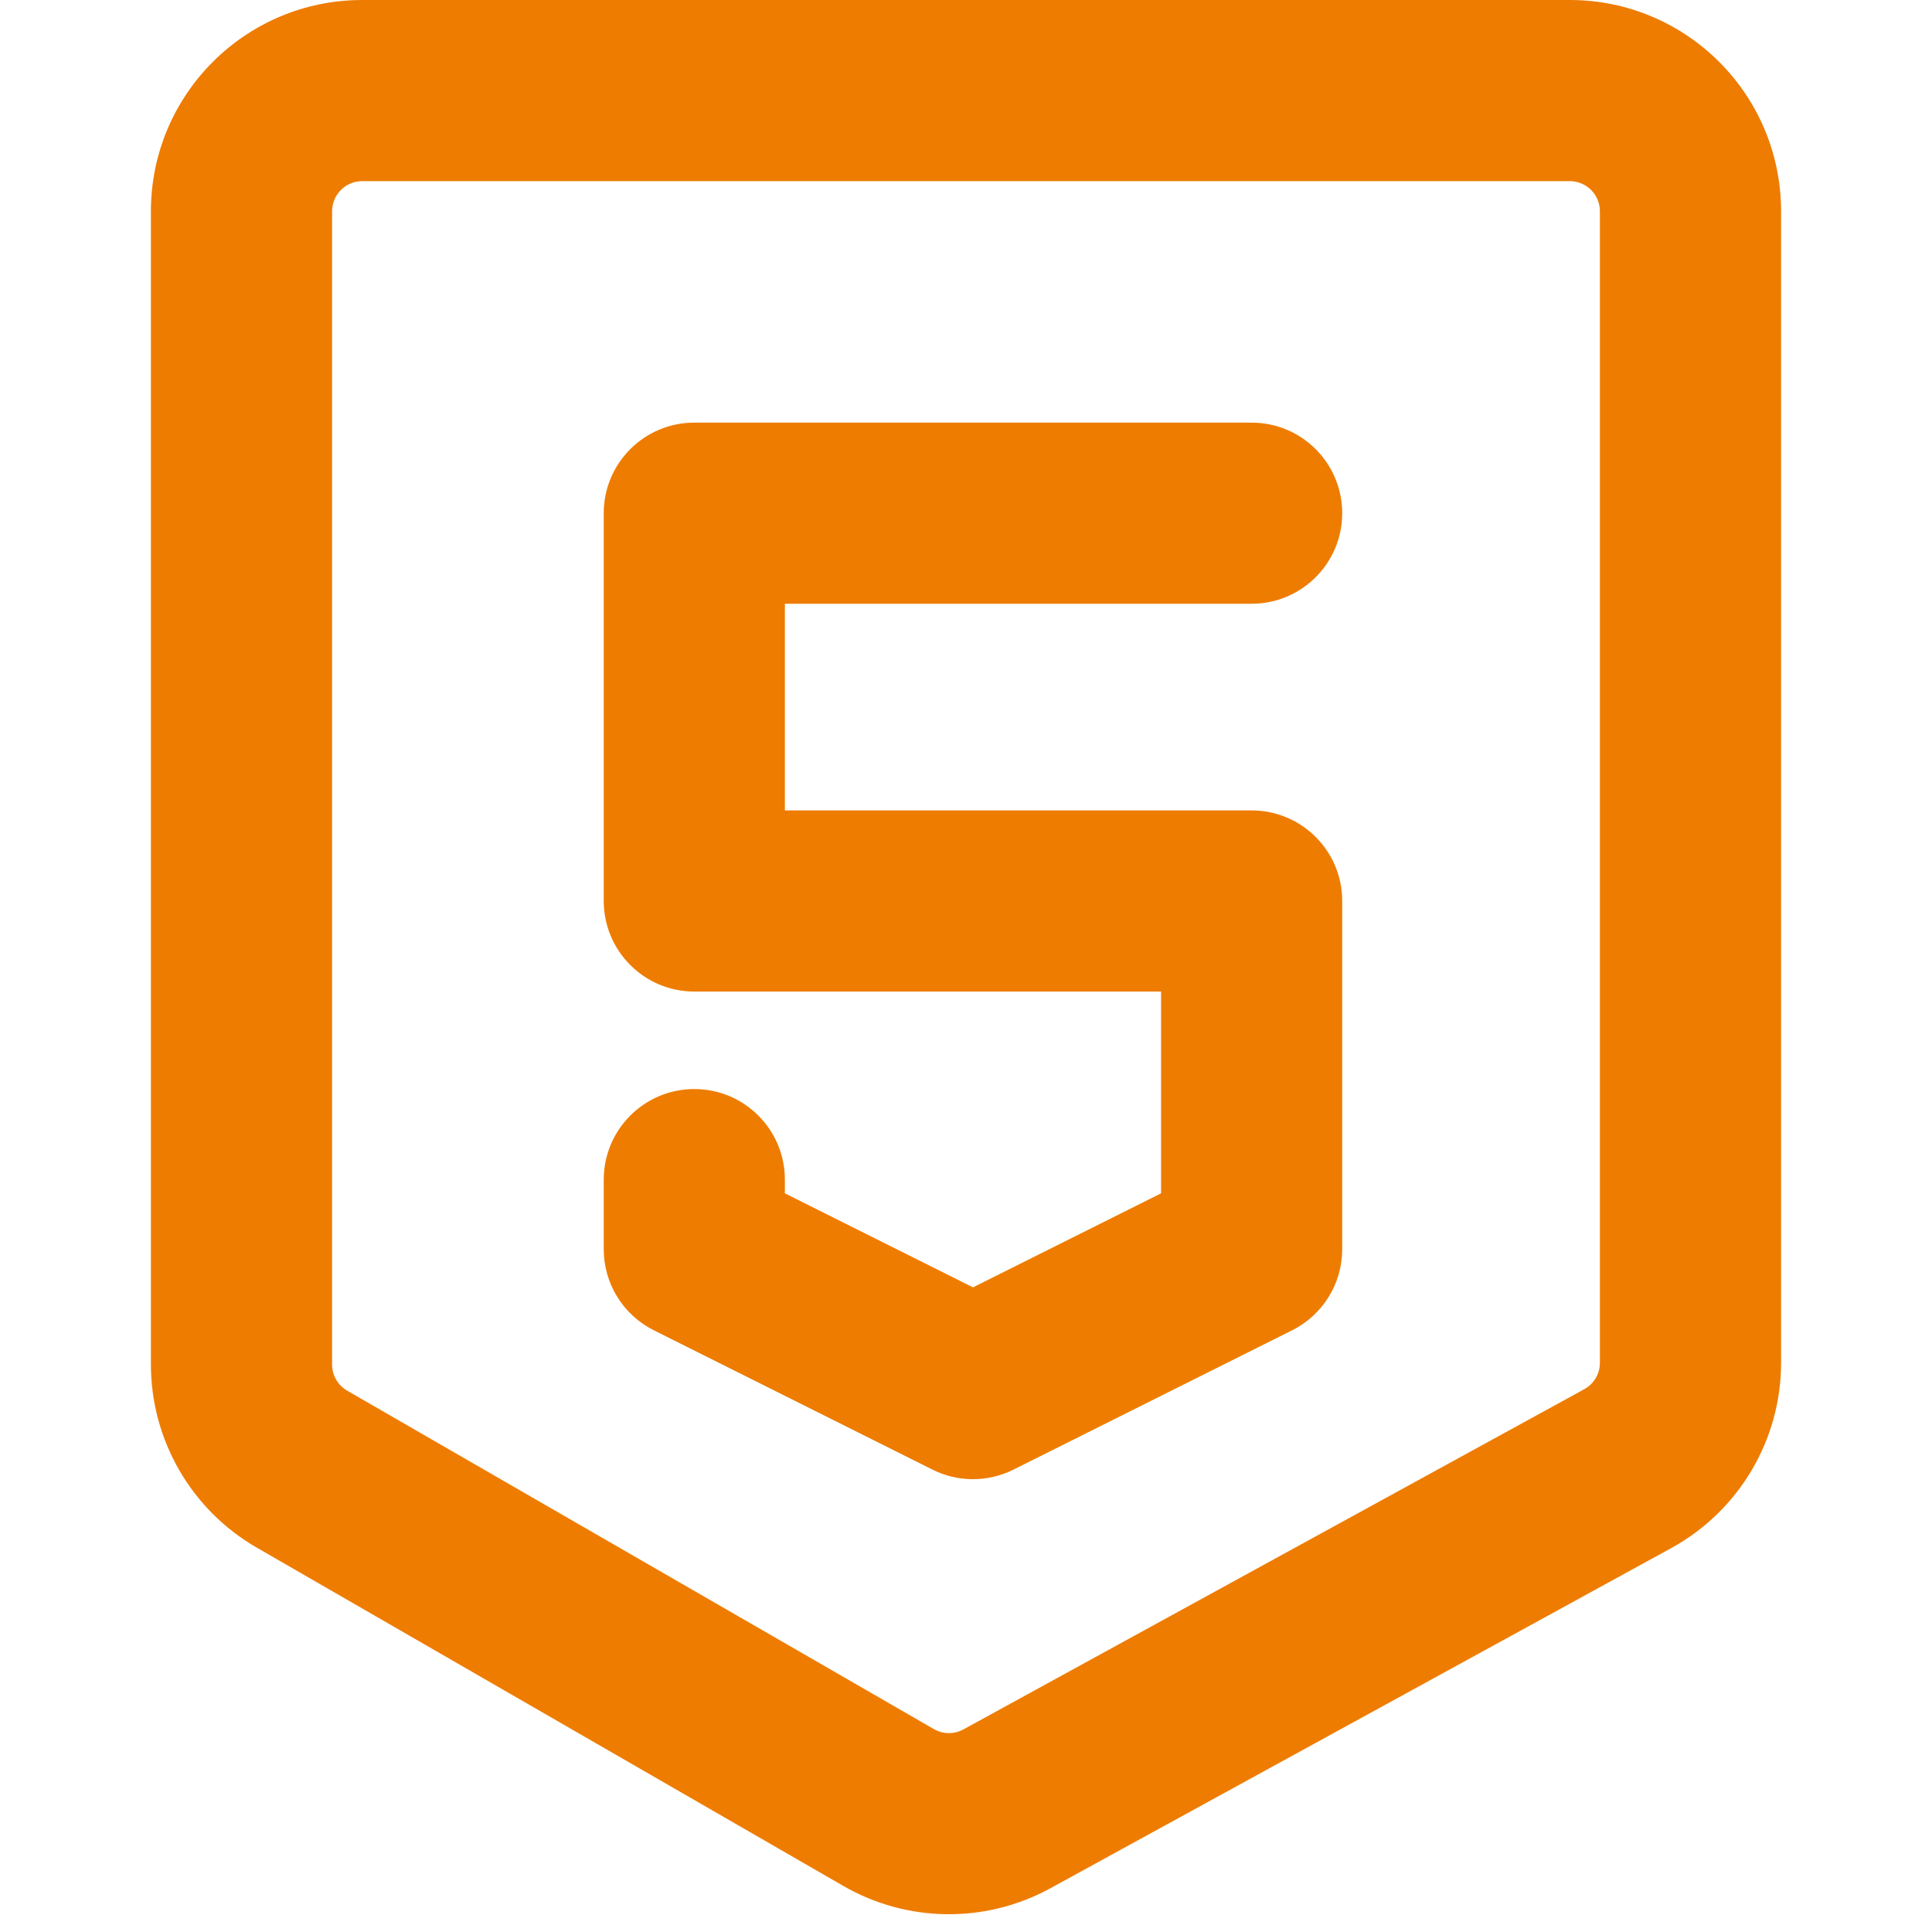 <svg width="36" height="36" viewBox="0 0 36 36" fill="none" xmlns="http://www.w3.org/2000/svg">
<path d="M6.75 3.375C6.439 3.375 6.188 3.627 6.188 3.938V25.426C6.188 25.627 6.295 25.812 6.469 25.913L17.401 32.219C17.571 32.317 17.78 32.319 17.952 32.225L29.52 25.886C29.701 25.787 29.812 25.598 29.812 25.393V3.938C29.812 3.627 29.561 3.375 29.25 3.375H6.75ZM2.812 3.938C2.812 1.763 4.575 0 6.75 0H29.25C31.425 0 33.188 1.763 33.188 3.938V25.393C33.188 26.831 32.403 28.154 31.142 28.846L19.574 35.184C18.369 35.845 16.906 35.829 15.715 35.142L4.783 28.837C3.564 28.133 2.812 26.833 2.812 25.426V3.938ZM11.25 9.562C11.25 8.631 12.005 7.875 12.938 7.875H23.322C24.254 7.875 25.01 8.631 25.01 9.562C25.01 10.495 24.254 11.25 23.322 11.25H14.625V15.101H23.322C24.254 15.101 25.01 15.857 25.01 16.788V23.279C25.01 23.918 24.648 24.502 24.077 24.788L18.884 27.384C18.409 27.622 17.85 27.622 17.375 27.384L12.183 24.788C11.611 24.502 11.25 23.918 11.25 23.279V21.981C11.25 21.049 12.005 20.293 12.938 20.293C13.87 20.293 14.625 21.049 14.625 21.981V22.236L18.13 23.988L21.635 22.236V18.476H12.938C12.005 18.476 11.25 17.72 11.25 16.788V9.562Z" fill="#EE7C00"/>
</svg>
